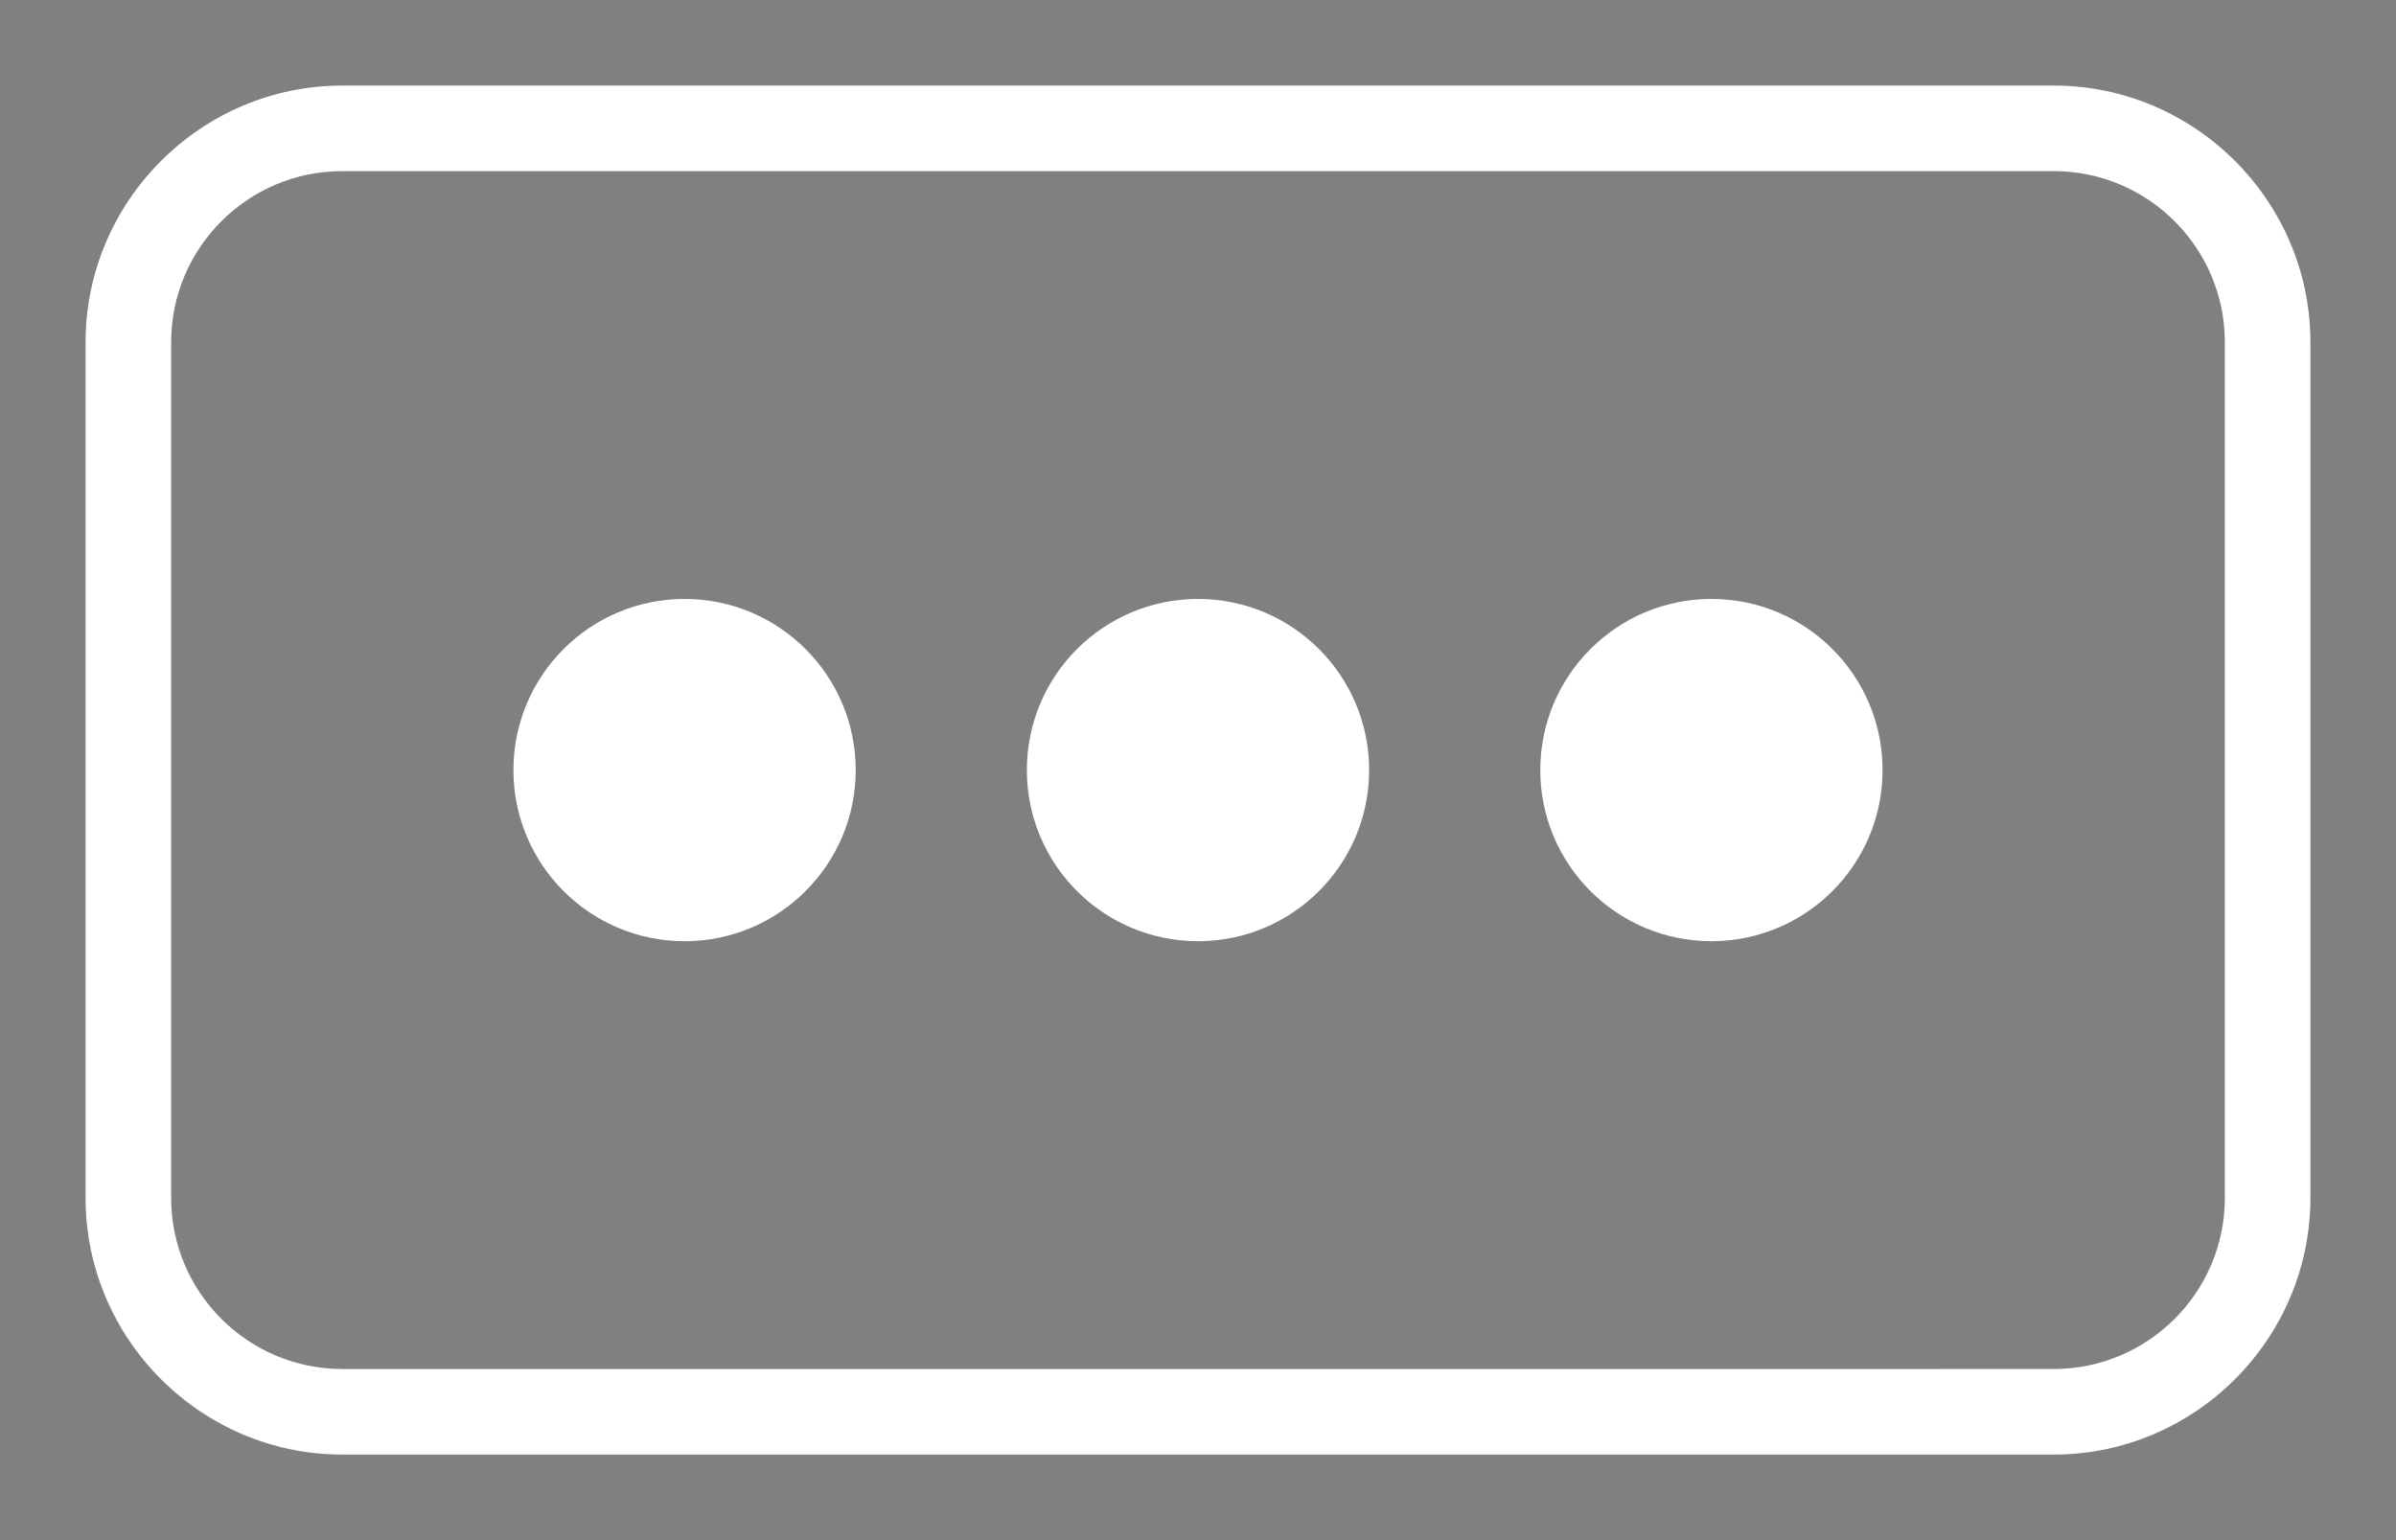 <?xml version="1.0" encoding="utf-8"?>
<!-- Generator: Adobe Illustrator 27.0.0, SVG Export Plug-In . SVG Version: 6.00 Build 0)  -->
<!DOCTYPE svg PUBLIC "-//W3C//DTD SVG 1.1//EN" "http://www.w3.org/Graphics/SVG/1.1/DTD/svg11.dtd">
<svg version="1.1" id="Layer_1" 
	 xmlns="http://www.w3.org/2000/svg" xmlns:xlink="http://www.w3.org/1999/xlink" x="0px" y="0px" viewBox="0 0 28 18"
	 style="enable-background:new 0 0 28 18;" xml:space="preserve">
<rect x="0" y="0" width="28" height="18" fill="#808080" stroke="none"/>
<style type="text/css">
	.st0{opacity:0.2;}
	.st1{fill:#FFFFFF;}
</style>
<path class="st0" d="M826.686-134.924c-0.008-0.025-0.016-0.051-0.024-0.076H826.5C826.562-134.975,826.624-134.949,826.686-134.924
	z"/>
<g>
	<path class="st1" d="M24,2c1.103,0,2,0.897,2,2v10c0,1.103-0.897,2-2,2H4c-1.103,0-2-0.897-2-2V4c0-1.103,0.897-2,2-2H24 M24,1H4
		C2.35,1,1,2.35,1,4v10c0,1.65,1.35,3,3,3h20c1.65,0,3-1.35,3-3V4C27,2.35,25.65,1,24,1z"/>
	<circle class="st1" cx="14" cy="9" r="2"/>
	<circle class="st1" cx="20" cy="9" r="2"/>
	<circle class="st1" cx="8" cy="9" r="2"/>
</g>
</svg>
